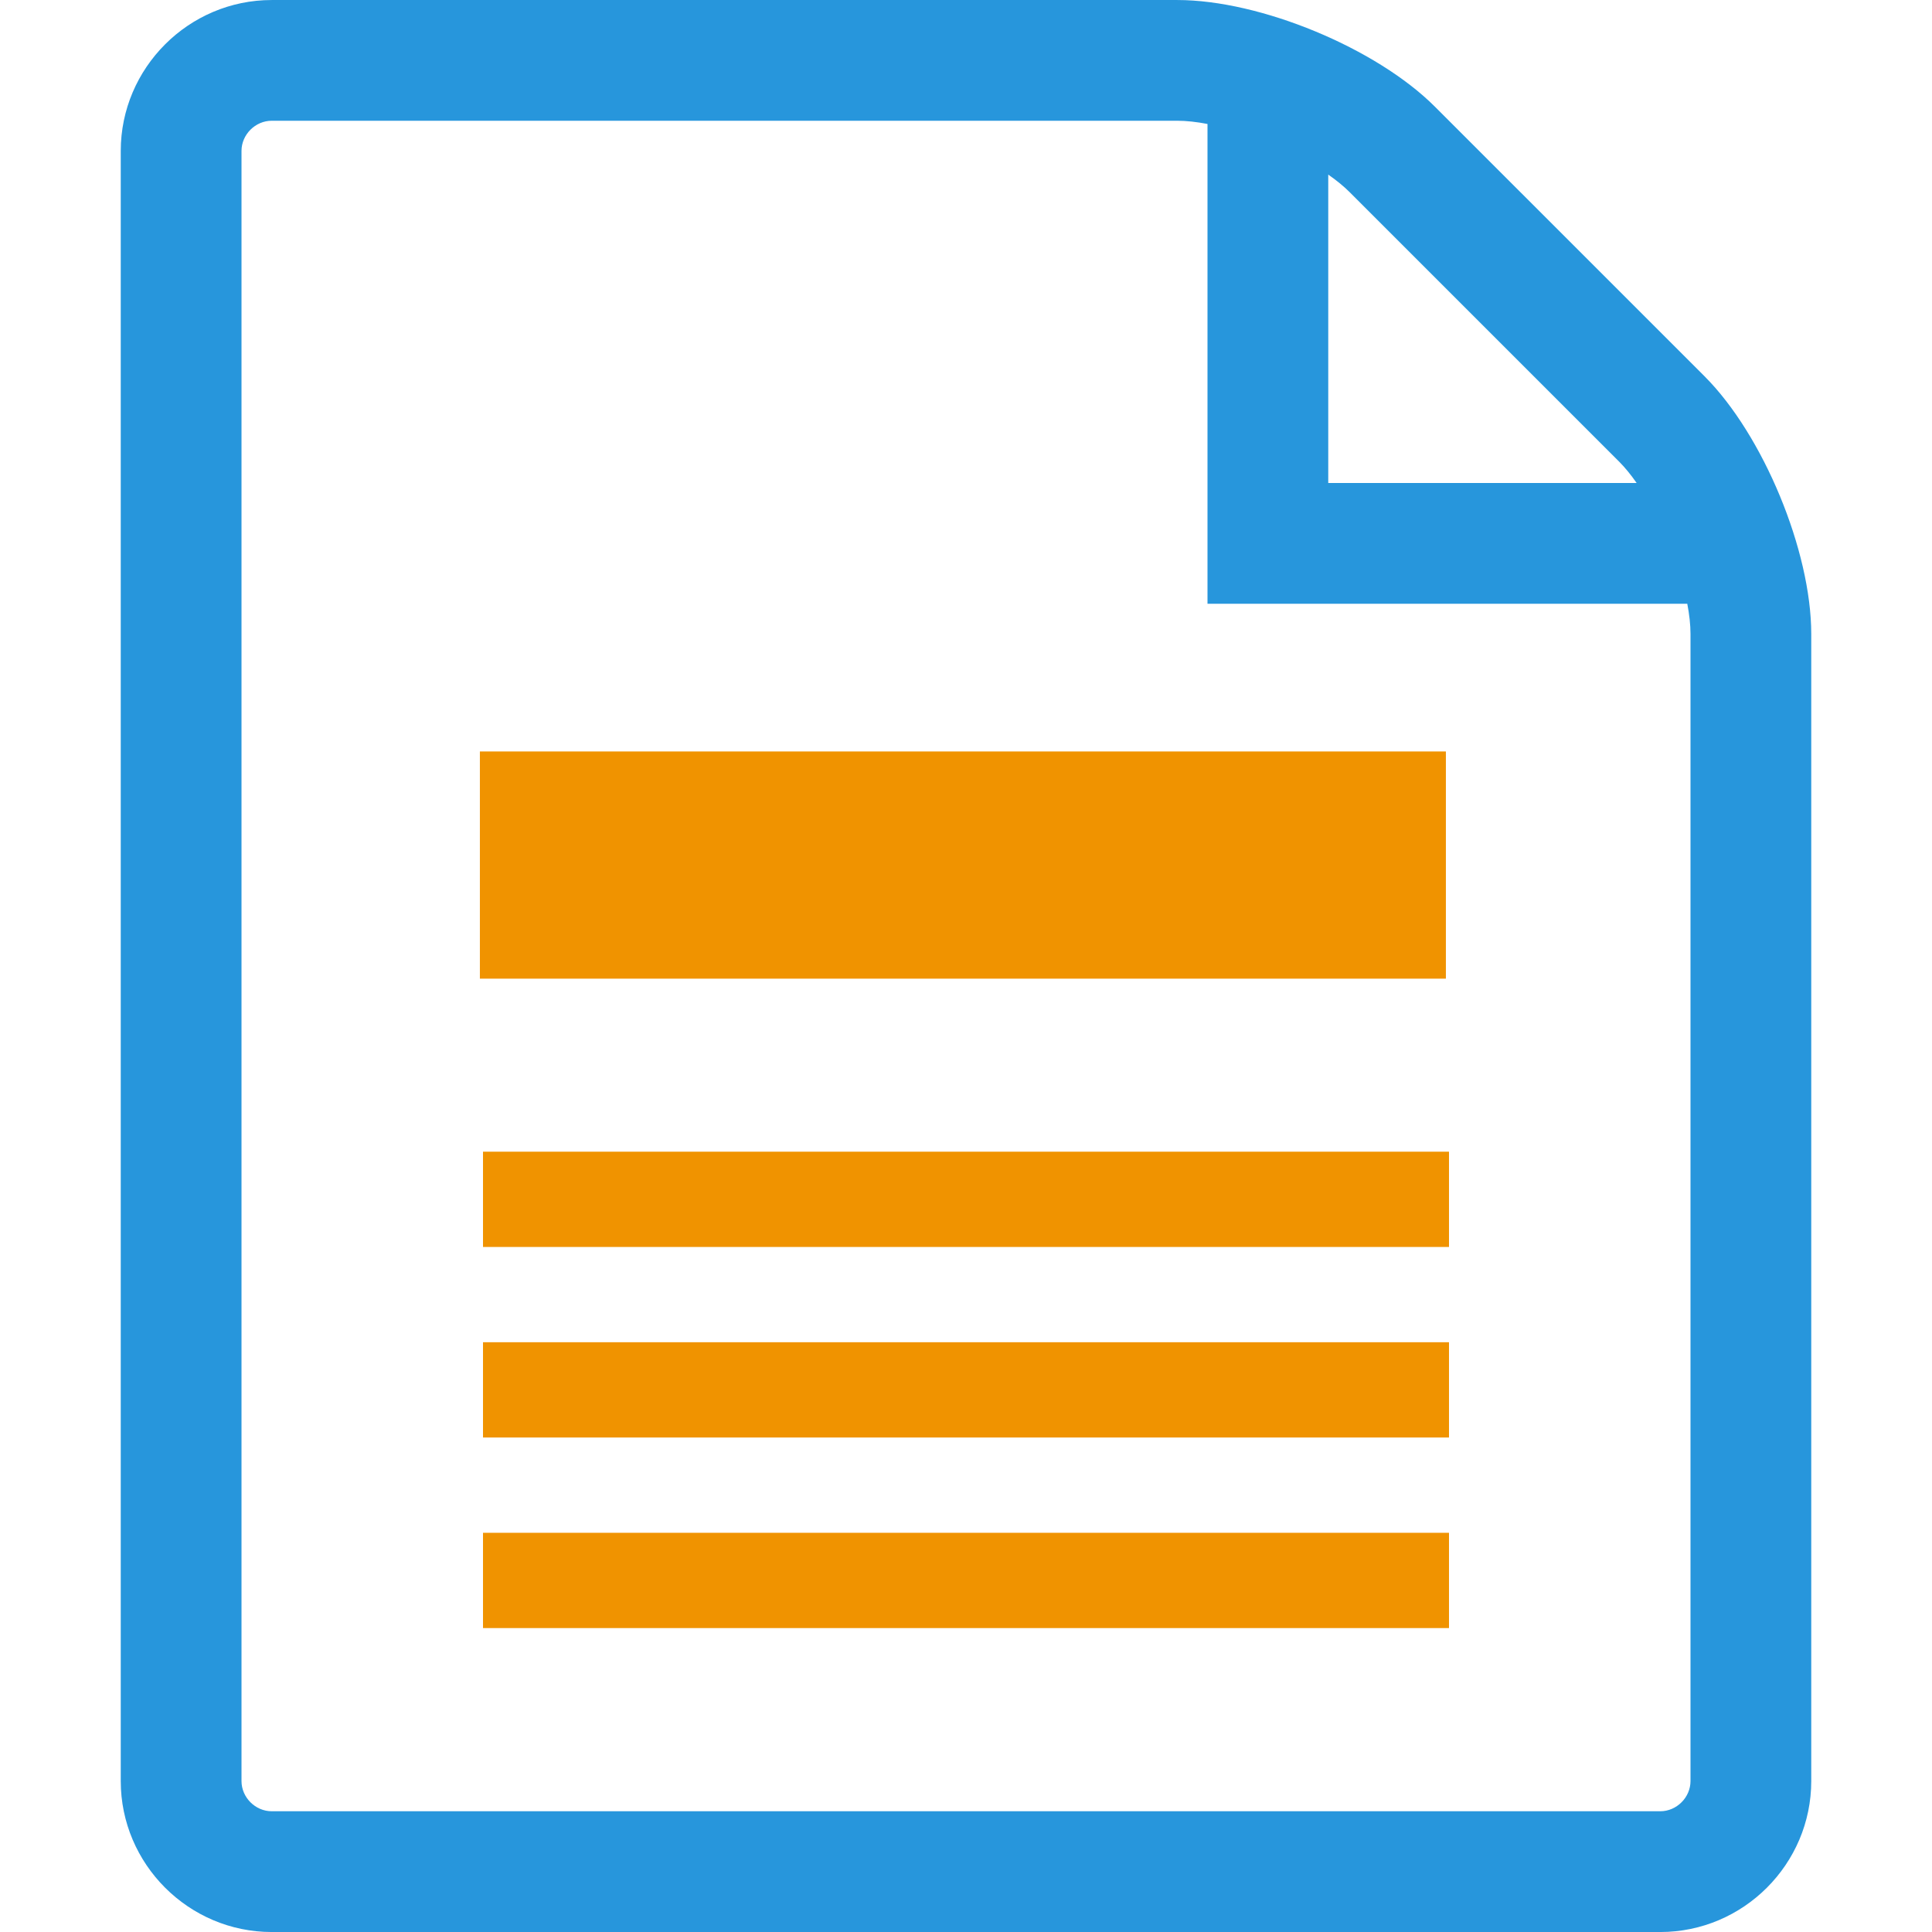 <?xml version="1.0" encoding="utf-8"?>
<!-- Generator: Adobe Illustrator 16.0.0, SVG Export Plug-In . SVG Version: 6.00 Build 0)  -->
<!DOCTYPE svg PUBLIC "-//W3C//DTD SVG 1.1//EN" "http://www.w3.org/Graphics/SVG/1.1/DTD/svg11.dtd">
<svg version="1.1"
	 id="svg2" xmlns:rdf="http://www.w3.org/1999/02/22-rdf-syntax-ns#" xmlns:svg="http://www.w3.org/2000/svg" xmlns:cc="http://creativecommons.org/ns#" xmlns:inkscape="http://www.inkscape.org/namespaces/inkscape" xmlns:sodipodi="http://sodipodi.sourceforge.net/DTD/sodipodi-0.dtd" xmlns:dc="http://purl.org/dc/elements/1.1/" inkscape:version="0.48.4 r9939" sodipodi:docname="file2.svg"
	 xmlns="http://www.w3.org/2000/svg" xmlns:xlink="http://www.w3.org/1999/xlink" x="0px" y="0px" width="96px" height="96px"
	 viewBox="0 0 96 96" enable-background="new 0 0 96 96" xml:space="preserve">
<sodipodi:namedview  id="namedview8" inkscape:cy="45.021425" inkscape:cx="49.906288" objecttolerance="10" showgrid="false" bordercolor="#666666" borderopacity="1" guidetolerance="10" gridtolerance="10" pagecolor="#ffffff" inkscape:zoom="3.4766083" inkscape:pageopacity="0" inkscape:pageshadow="2" inkscape:window-width="885" inkscape:window-height="720" inkscape:window-x="10" inkscape:window-y="34" inkscape:current-layer="svg2" inkscape:window-maximized="0">
	</sodipodi:namedview>
<g id="g4">
</g>
<path id="path6" fill="#2796DC" d="M84.697,18.697L71.303,5.304C68.387,2.387,62.625,0.001,58.5,0.001h-45
	c-4.125,0-7.5,3.375-7.5,7.5v81c0,4.125,3.375,7.5,7.5,7.5h69c4.125,0,7.5-3.375,7.5-7.5v-57C90,27.376,87.613,21.614,84.697,18.697
	L84.697,18.697z M80.454,22.939c0.293,0.293,0.586,0.654,0.87,1.061H66V8.676c0.407,0.284,0.768,0.577,1.061,0.87L80.454,22.939
	L80.454,22.939z M84,88.5c0,0.813-0.688,1.5-1.5,1.5h-69c-0.813,0-1.5-0.688-1.5-1.5v-81C12,6.687,12.687,6,13.5,6h45
	c0.453,0,0.961,0.057,1.5,0.16V30h23.84c0.104,0.539,0.16,1.047,0.16,1.5V88.5z"/>
<path id="path6-0" sodipodi:nodetypes="ccccccccccccccc" inkscape:connector-curvature="0" fill="#F09300" d="M24,57.227h48v4.734
	H24V57.227z M24,66.695h48v4.734H24V66.695z M24,76.164h48v4.734H24V76.164z"/>
<path id="path6-5" sodipodi:nodetypes="ccccc" inkscape:connector-curvature="0" fill="#F09300" d="M23.845,37.34h48v11.289h-48
	V37.34z"/>
</svg>
